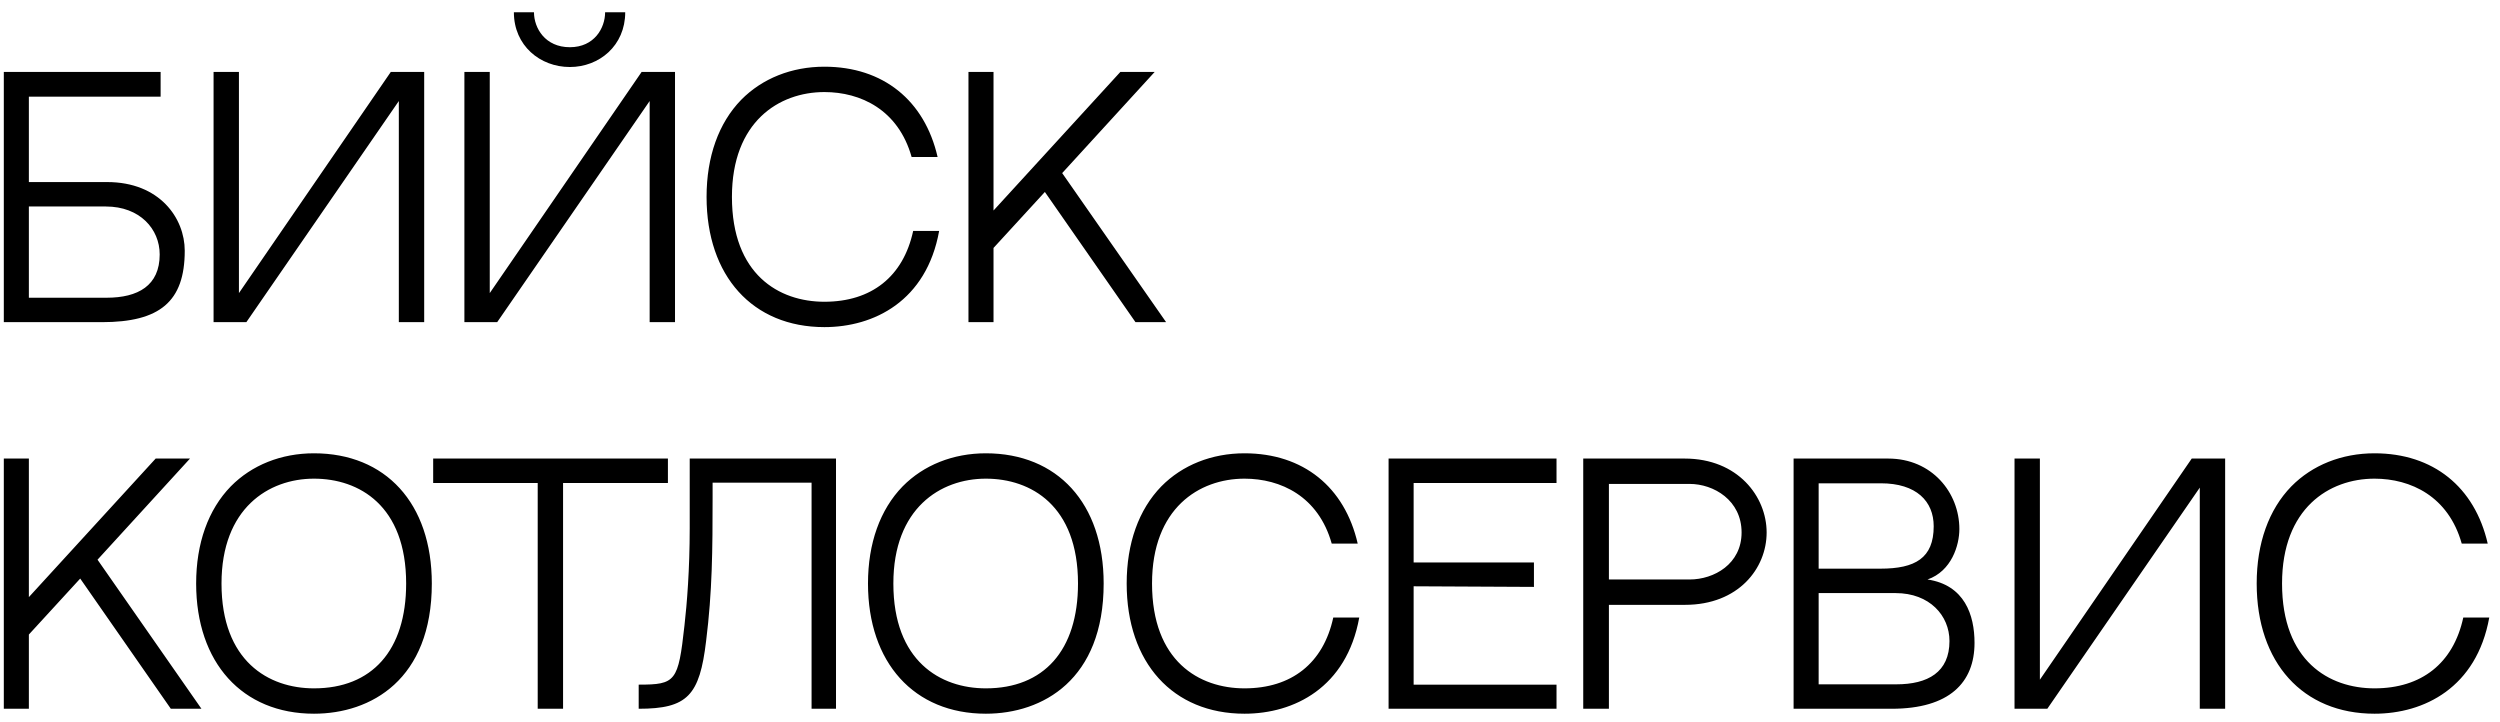 <?xml version="1.0" encoding="UTF-8"?> <svg xmlns="http://www.w3.org/2000/svg" width="194" height="56" viewBox="0 0 194 56" fill="none"> <path d="M8.312 14.128H2.24V7.504H12.464V5.584H0.296V25H7.904C12.392 25 14.336 23.416 14.336 19.456C14.336 16.936 12.392 14.128 8.312 14.128ZM8.264 23.104H2.24V16.024H8.216C10.856 16.024 12.392 17.776 12.392 19.744C12.392 22.168 10.712 23.104 8.264 23.104ZM30.949 7.84V25H32.917V5.584H30.325L18.541 22.744V5.584H16.573V25H19.117L30.949 7.84ZM44.221 5.2C46.501 5.2 48.517 3.544 48.517 0.952H46.957C46.957 2.176 46.117 3.664 44.221 3.664C42.301 3.664 41.437 2.176 41.437 0.952H39.877C39.877 3.544 41.917 5.2 44.221 5.2ZM49.789 5.584L38.005 22.744V5.584H36.037V25H38.581L50.413 7.84V25H52.381V5.584H49.789ZM70.862 17.92C70.094 21.472 67.622 23.416 63.974 23.416C60.446 23.416 56.798 21.304 56.798 15.28C56.798 9.448 60.446 7.144 63.974 7.144C66.782 7.144 69.71 8.512 70.742 12.184H72.758C71.75 7.792 68.534 5.176 63.974 5.176C61.43 5.176 59.15 6.088 57.518 7.744C55.766 9.544 54.83 12.16 54.83 15.28C54.83 21.424 58.406 25.384 63.974 25.384C67.814 25.384 71.894 23.368 72.878 17.92H70.862ZM77.097 16.336V5.584H75.153V25H77.097V19.24L81.082 14.896L88.114 25H90.49L82.425 13.432L89.602 5.584H86.938L77.097 16.336ZM2.24 46.336V35.584H0.296V55H2.24V49.24L6.224 44.896L13.256 55H15.632L7.568 43.432L14.744 35.584H12.08L2.24 46.336ZM24.365 35.176C21.821 35.176 19.541 36.088 17.909 37.744C16.157 39.544 15.221 42.16 15.221 45.28C15.221 51.424 18.797 55.384 24.365 55.384C28.781 55.384 33.509 52.744 33.509 45.28C33.509 39.04 29.909 35.176 24.365 35.176ZM24.365 53.416C20.837 53.416 17.189 51.304 17.189 45.28C17.189 39.448 20.837 37.144 24.365 37.144C27.869 37.144 31.517 39.232 31.517 45.28C31.517 50.488 28.853 53.416 24.365 53.416ZM51.83 37.48V35.584H33.614V37.48H41.726V55H43.694V37.48H51.83ZM62.978 37.456V55H64.874V35.584H53.522V40.984C53.522 44.2 53.306 46.864 53.114 48.544C52.634 52.888 52.442 53.128 49.562 53.128C49.562 53.488 49.562 55 49.562 55C53.354 55 54.29 53.968 54.794 49.744C55.274 45.904 55.298 42.688 55.298 38.56V37.456H62.978ZM76.501 35.176C73.957 35.176 71.677 36.088 70.044 37.744C68.293 39.544 67.356 42.16 67.356 45.28C67.356 51.424 70.933 55.384 76.501 55.384C80.916 55.384 85.644 52.744 85.644 45.28C85.644 39.04 82.044 35.176 76.501 35.176ZM76.501 53.416C72.972 53.416 69.325 51.304 69.325 45.28C69.325 39.448 72.972 37.144 76.501 37.144C80.004 37.144 83.653 39.232 83.653 45.28C83.653 50.488 80.989 53.416 76.501 53.416ZM103.462 47.92C102.694 51.472 100.222 53.416 96.574 53.416C93.046 53.416 89.398 51.304 89.398 45.28C89.398 39.448 93.046 37.144 96.574 37.144C99.382 37.144 102.31 38.512 103.342 42.184H105.358C104.35 37.792 101.134 35.176 96.574 35.176C94.03 35.176 91.75 36.088 90.118 37.744C88.366 39.544 87.43 42.16 87.43 45.28C87.43 51.424 91.006 55.384 96.574 55.384C100.414 55.384 104.494 53.368 105.478 47.92H103.462ZM109.698 37.48H120.786V35.584H107.754V55H120.786V53.128H109.698V45.496L119.034 45.544V43.648H109.698V37.48ZM130.731 35.584H122.859V55H124.851V46.936H130.755C134.907 46.936 137.091 44.104 137.091 41.32C137.091 38.536 134.859 35.584 130.731 35.584ZM131.115 44.968H124.851V37.552H131.115C132.987 37.552 135.147 38.824 135.147 41.32C135.147 43.768 133.011 44.968 131.115 44.968ZM149.575 44.968C151.447 44.32 152.047 42.304 152.047 41.056C152.047 38.224 149.911 35.584 146.527 35.584H139.183V55H146.791C151.279 55 153.223 52.96 153.223 49.888C153.223 47.728 152.455 45.4 149.575 44.968ZM145.951 37.504C148.711 37.504 150.055 38.896 150.055 40.84C150.055 43.312 148.615 44.128 145.927 44.128C144.751 44.128 142.687 44.128 141.127 44.128V37.504H145.951ZM147.151 53.104H141.127V46.024H147.103C149.743 46.024 151.279 47.776 151.279 49.744C151.279 52.168 149.599 53.104 147.151 53.104ZM170.703 37.84V55H172.671V35.584H170.079L158.295 52.744V35.584H156.327V55H158.871L170.703 37.84ZM191.151 47.92C190.383 51.472 187.911 53.416 184.263 53.416C180.735 53.416 177.087 51.304 177.087 45.28C177.087 39.448 180.735 37.144 184.263 37.144C187.071 37.144 189.999 38.512 191.031 42.184H193.047C192.039 37.792 188.823 35.176 184.263 35.176C181.719 35.176 179.439 36.088 177.807 37.744C176.055 39.544 175.119 42.16 175.119 45.28C175.119 51.424 178.695 55.384 184.263 55.384C188.103 55.384 192.183 53.368 193.167 47.92H191.151Z" fill="black"></path> </svg> 